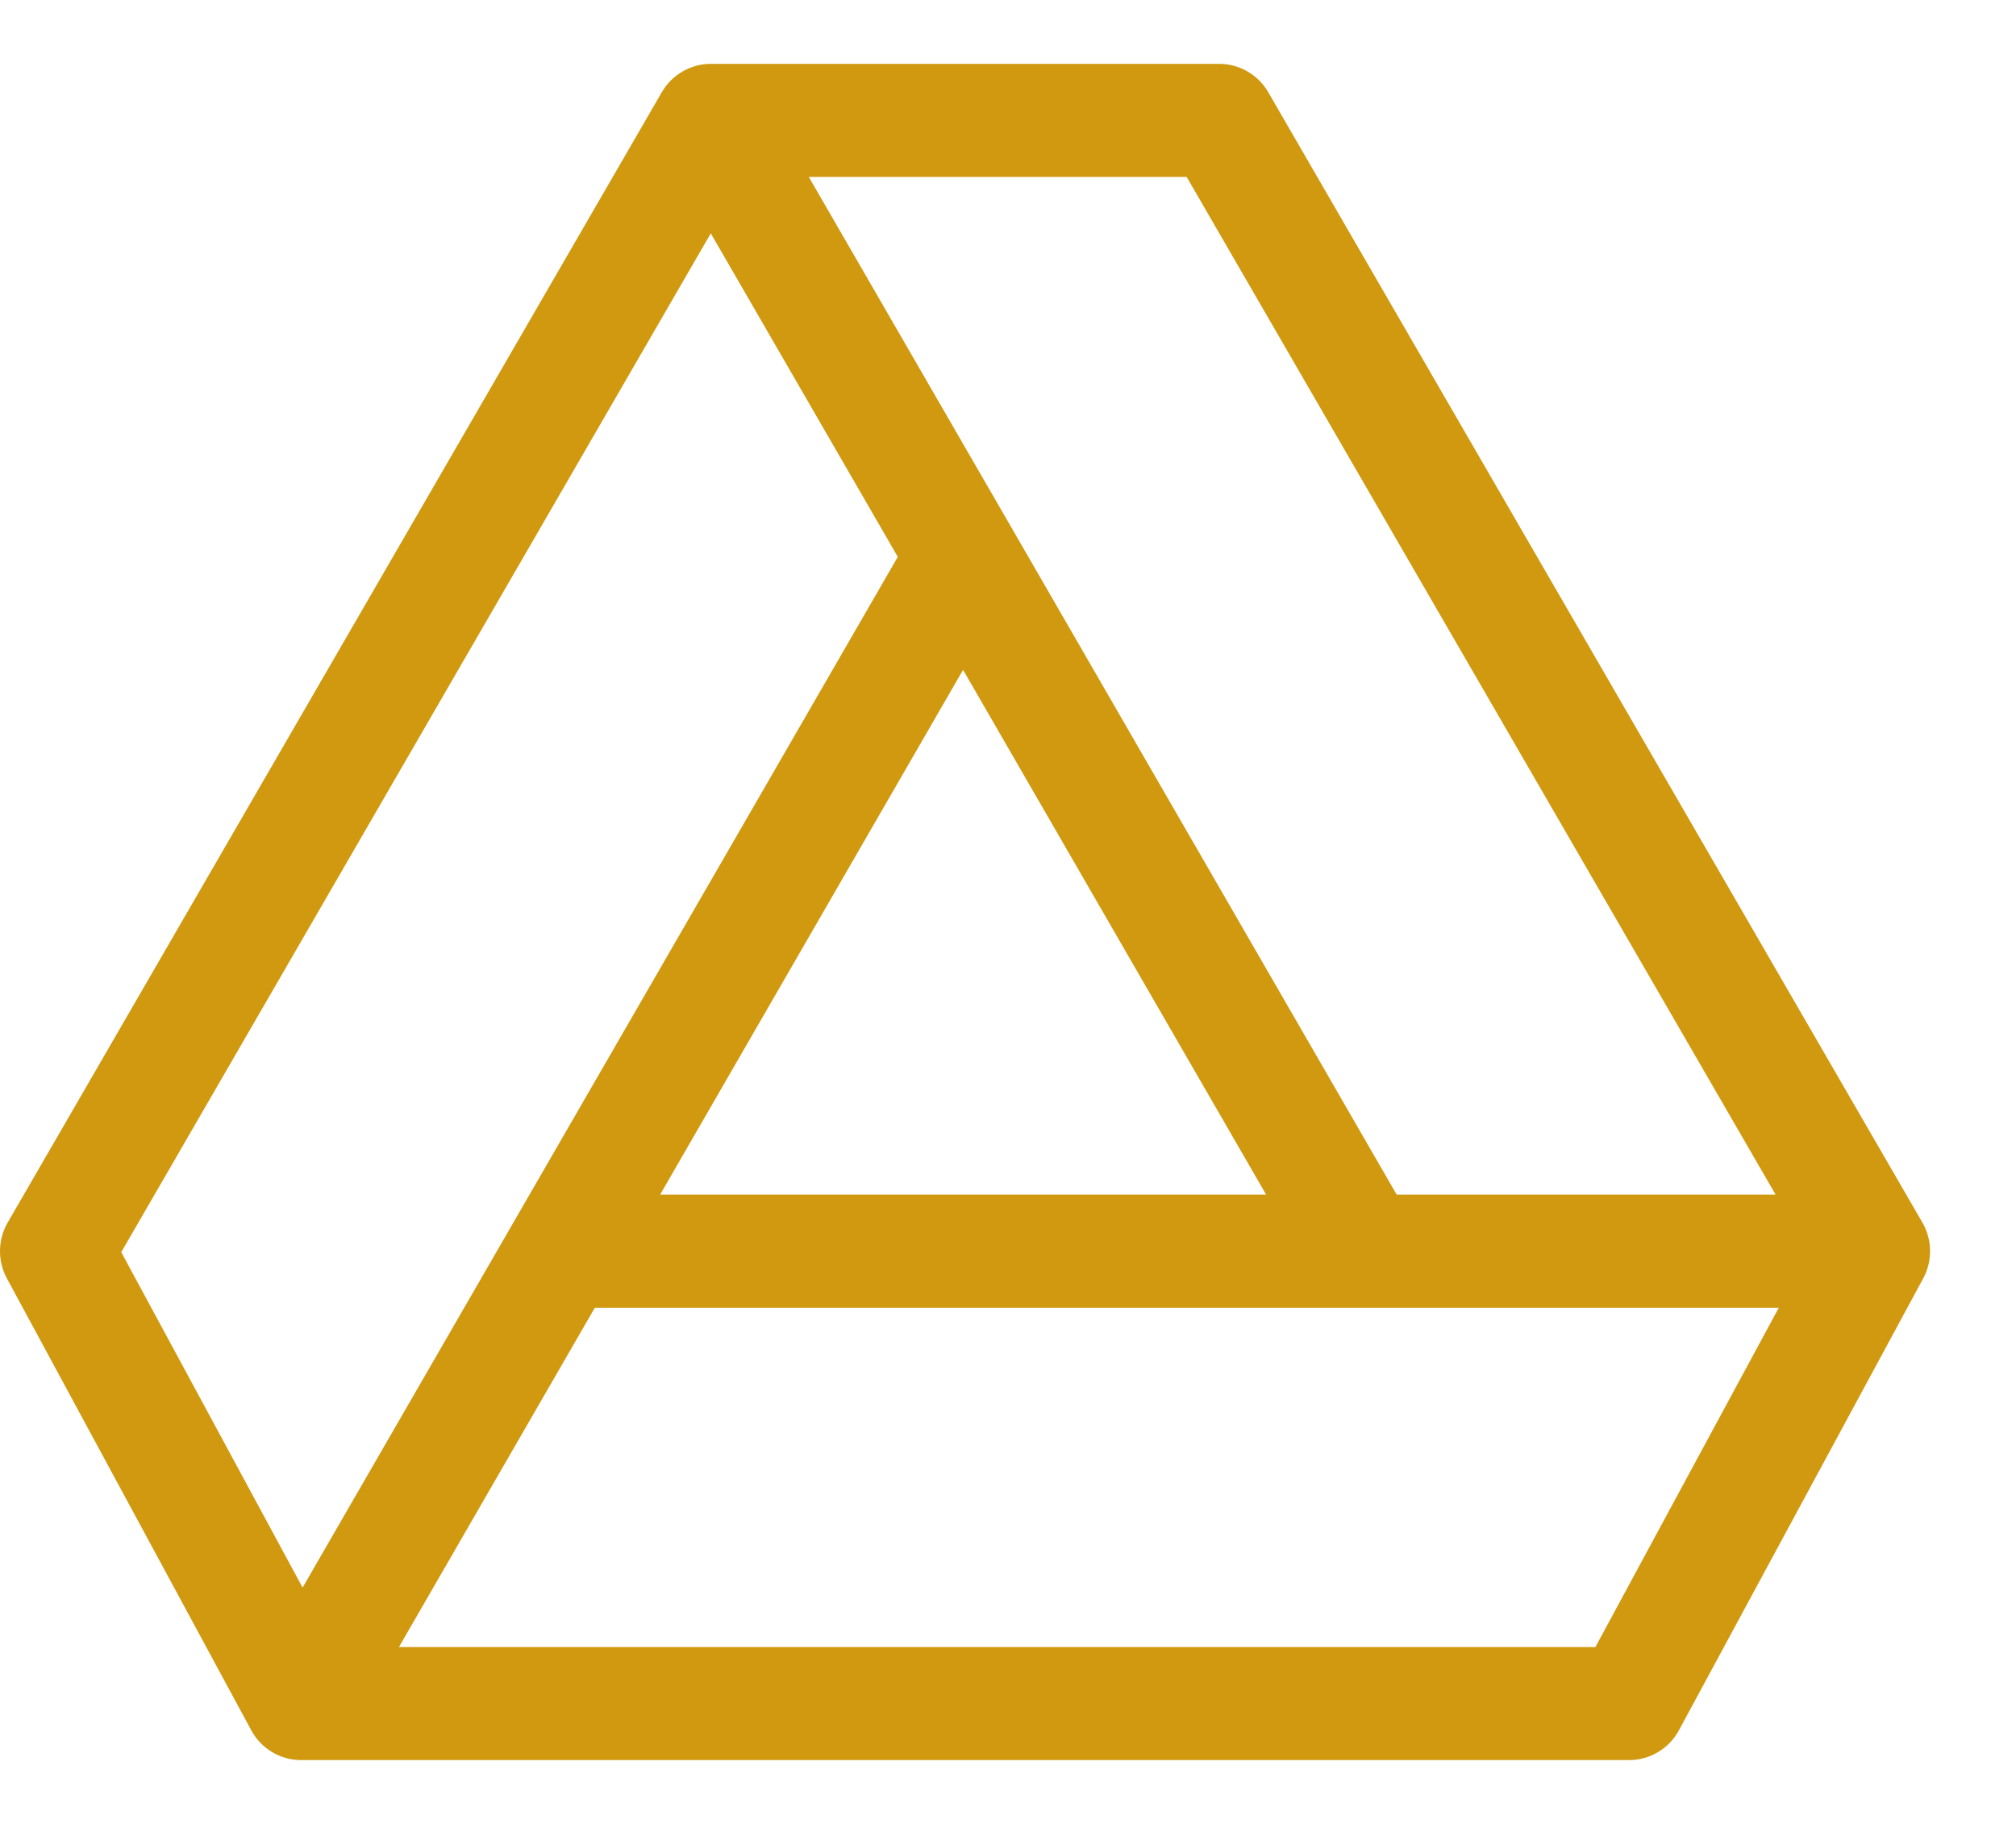 <svg width="21" height="19" viewBox="0 0 21 19" fill="none" xmlns="http://www.w3.org/2000/svg">
<path d="M17.489 18.024L20.035 13.314C20.131 13.136 20.128 12.914 20.027 12.739L13.21 0.959C13.102 0.773 12.903 0.665 12.701 0.665H7.405C7.197 0.665 7.001 0.776 6.895 0.959C6.895 0.959 6.895 0.959 6.895 0.959C6.895 0.959 6.895 0.96 6.894 0.96C6.894 0.96 6.894 0.96 6.894 0.96L0.078 12.739C-0.025 12.918 -0.024 13.14 0.07 13.314L2.617 18.024C2.719 18.215 2.92 18.335 3.135 18.335C3.135 18.335 16.968 18.335 16.969 18.335C17.183 18.335 17.384 18.219 17.489 18.024ZM4.156 17.157L6.196 13.623H18.529L16.619 17.157H4.156ZM7.404 2.431L9.352 5.801L3.152 16.538L1.263 13.044L7.404 2.431ZM10.032 6.978L13.189 12.445H6.876L10.032 6.978ZM12.361 1.843L18.496 12.445H14.549L10.543 5.508C10.543 5.508 10.543 5.508 10.543 5.508L8.425 1.843H12.361Z" fill="#D09910"/>
</svg>
